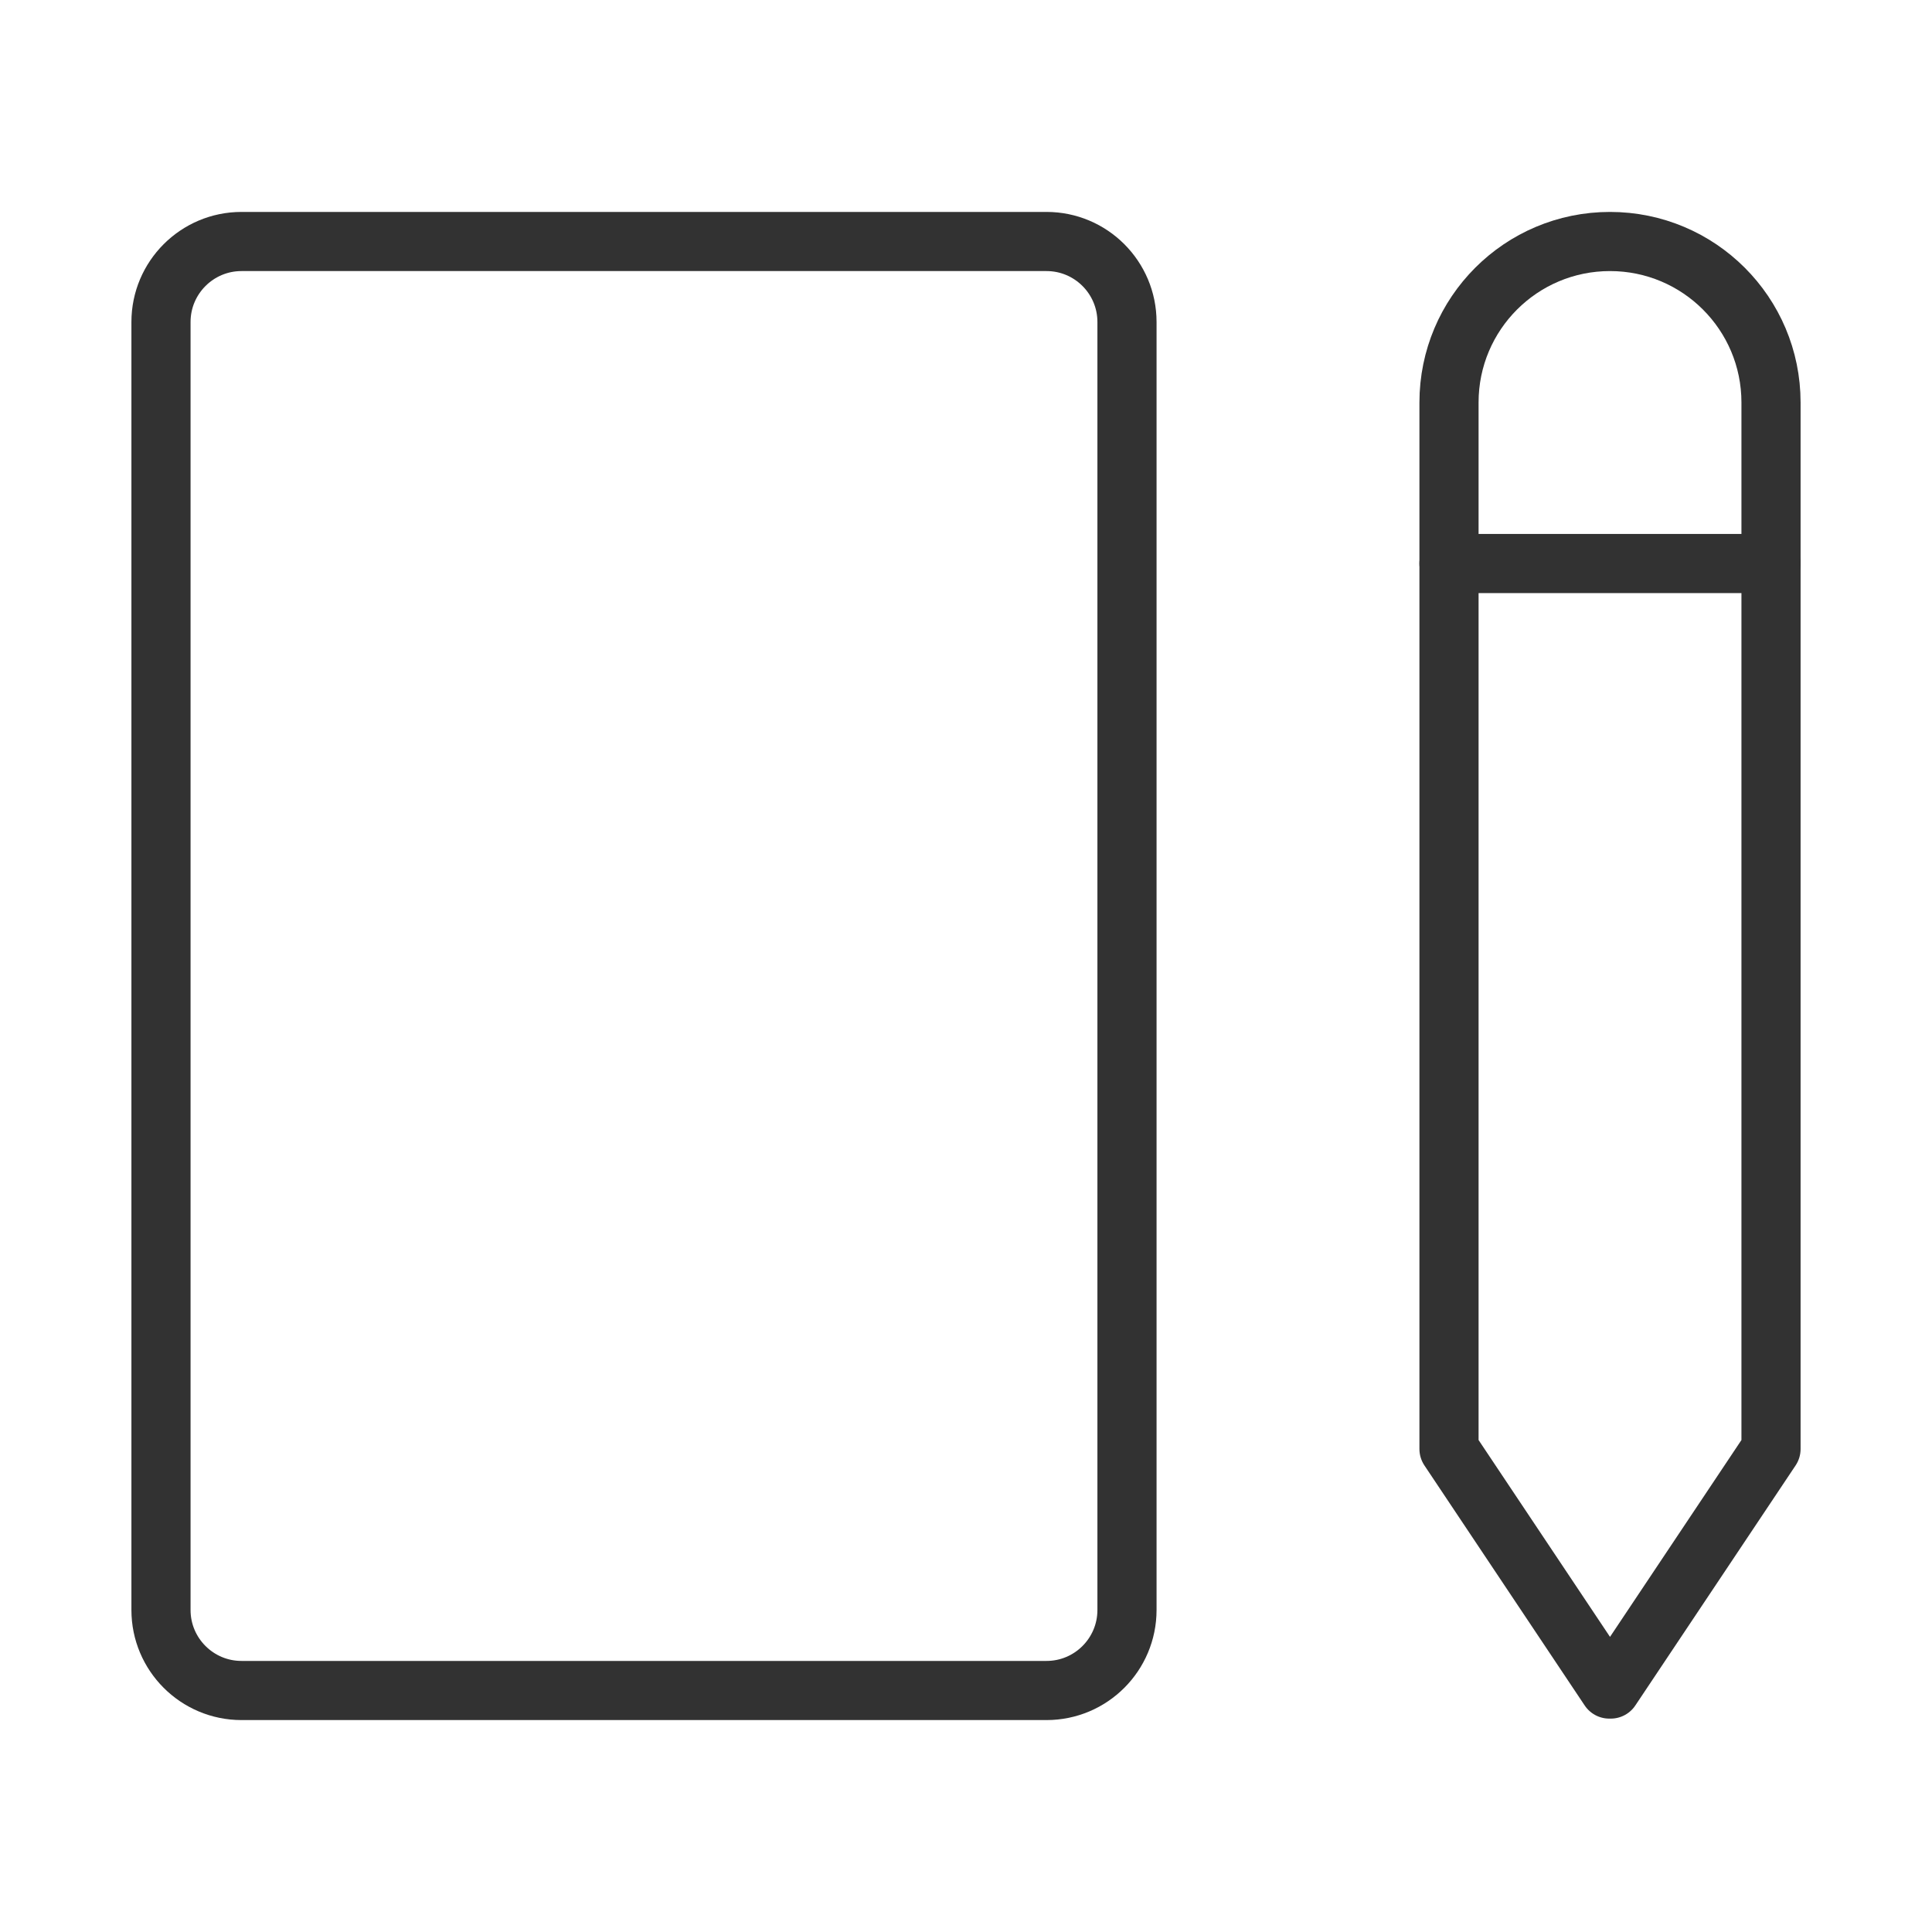 <svg xmlns="http://www.w3.org/2000/svg" width="49" height="49" viewBox="0 0 49 49" fill="none"><path fill-rule="evenodd" clip-rule="evenodd" d="M26.542 6.125H6.125C4.998 6.125 4.083 7.04 4.083 8.167V40.833C4.083 41.96 4.998 42.875 6.125 42.875H26.542C27.669 42.875 28.583 41.96 28.583 40.833V8.167C28.583 7.04 27.669 6.125 26.542 6.125Z" stroke="#323232" stroke-width="1.5" stroke-linecap="round" stroke-linejoin="round"></path><path fill-rule="evenodd" clip-rule="evenodd" d="M36.75 36.75L40.815 42.838C40.831 42.838 40.835 42.838 40.852 42.838L44.917 36.75V10.208C44.917 7.952 43.089 6.125 40.833 6.125V6.125C38.577 6.125 36.75 7.952 36.75 10.208V36.75Z" stroke="#323232" stroke-width="1.5" stroke-linecap="round" stroke-linejoin="round"></path><path d="M36.75 14.292H44.917" stroke="#323232" stroke-width="1.5" stroke-linecap="round" stroke-linejoin="round"></path></svg>